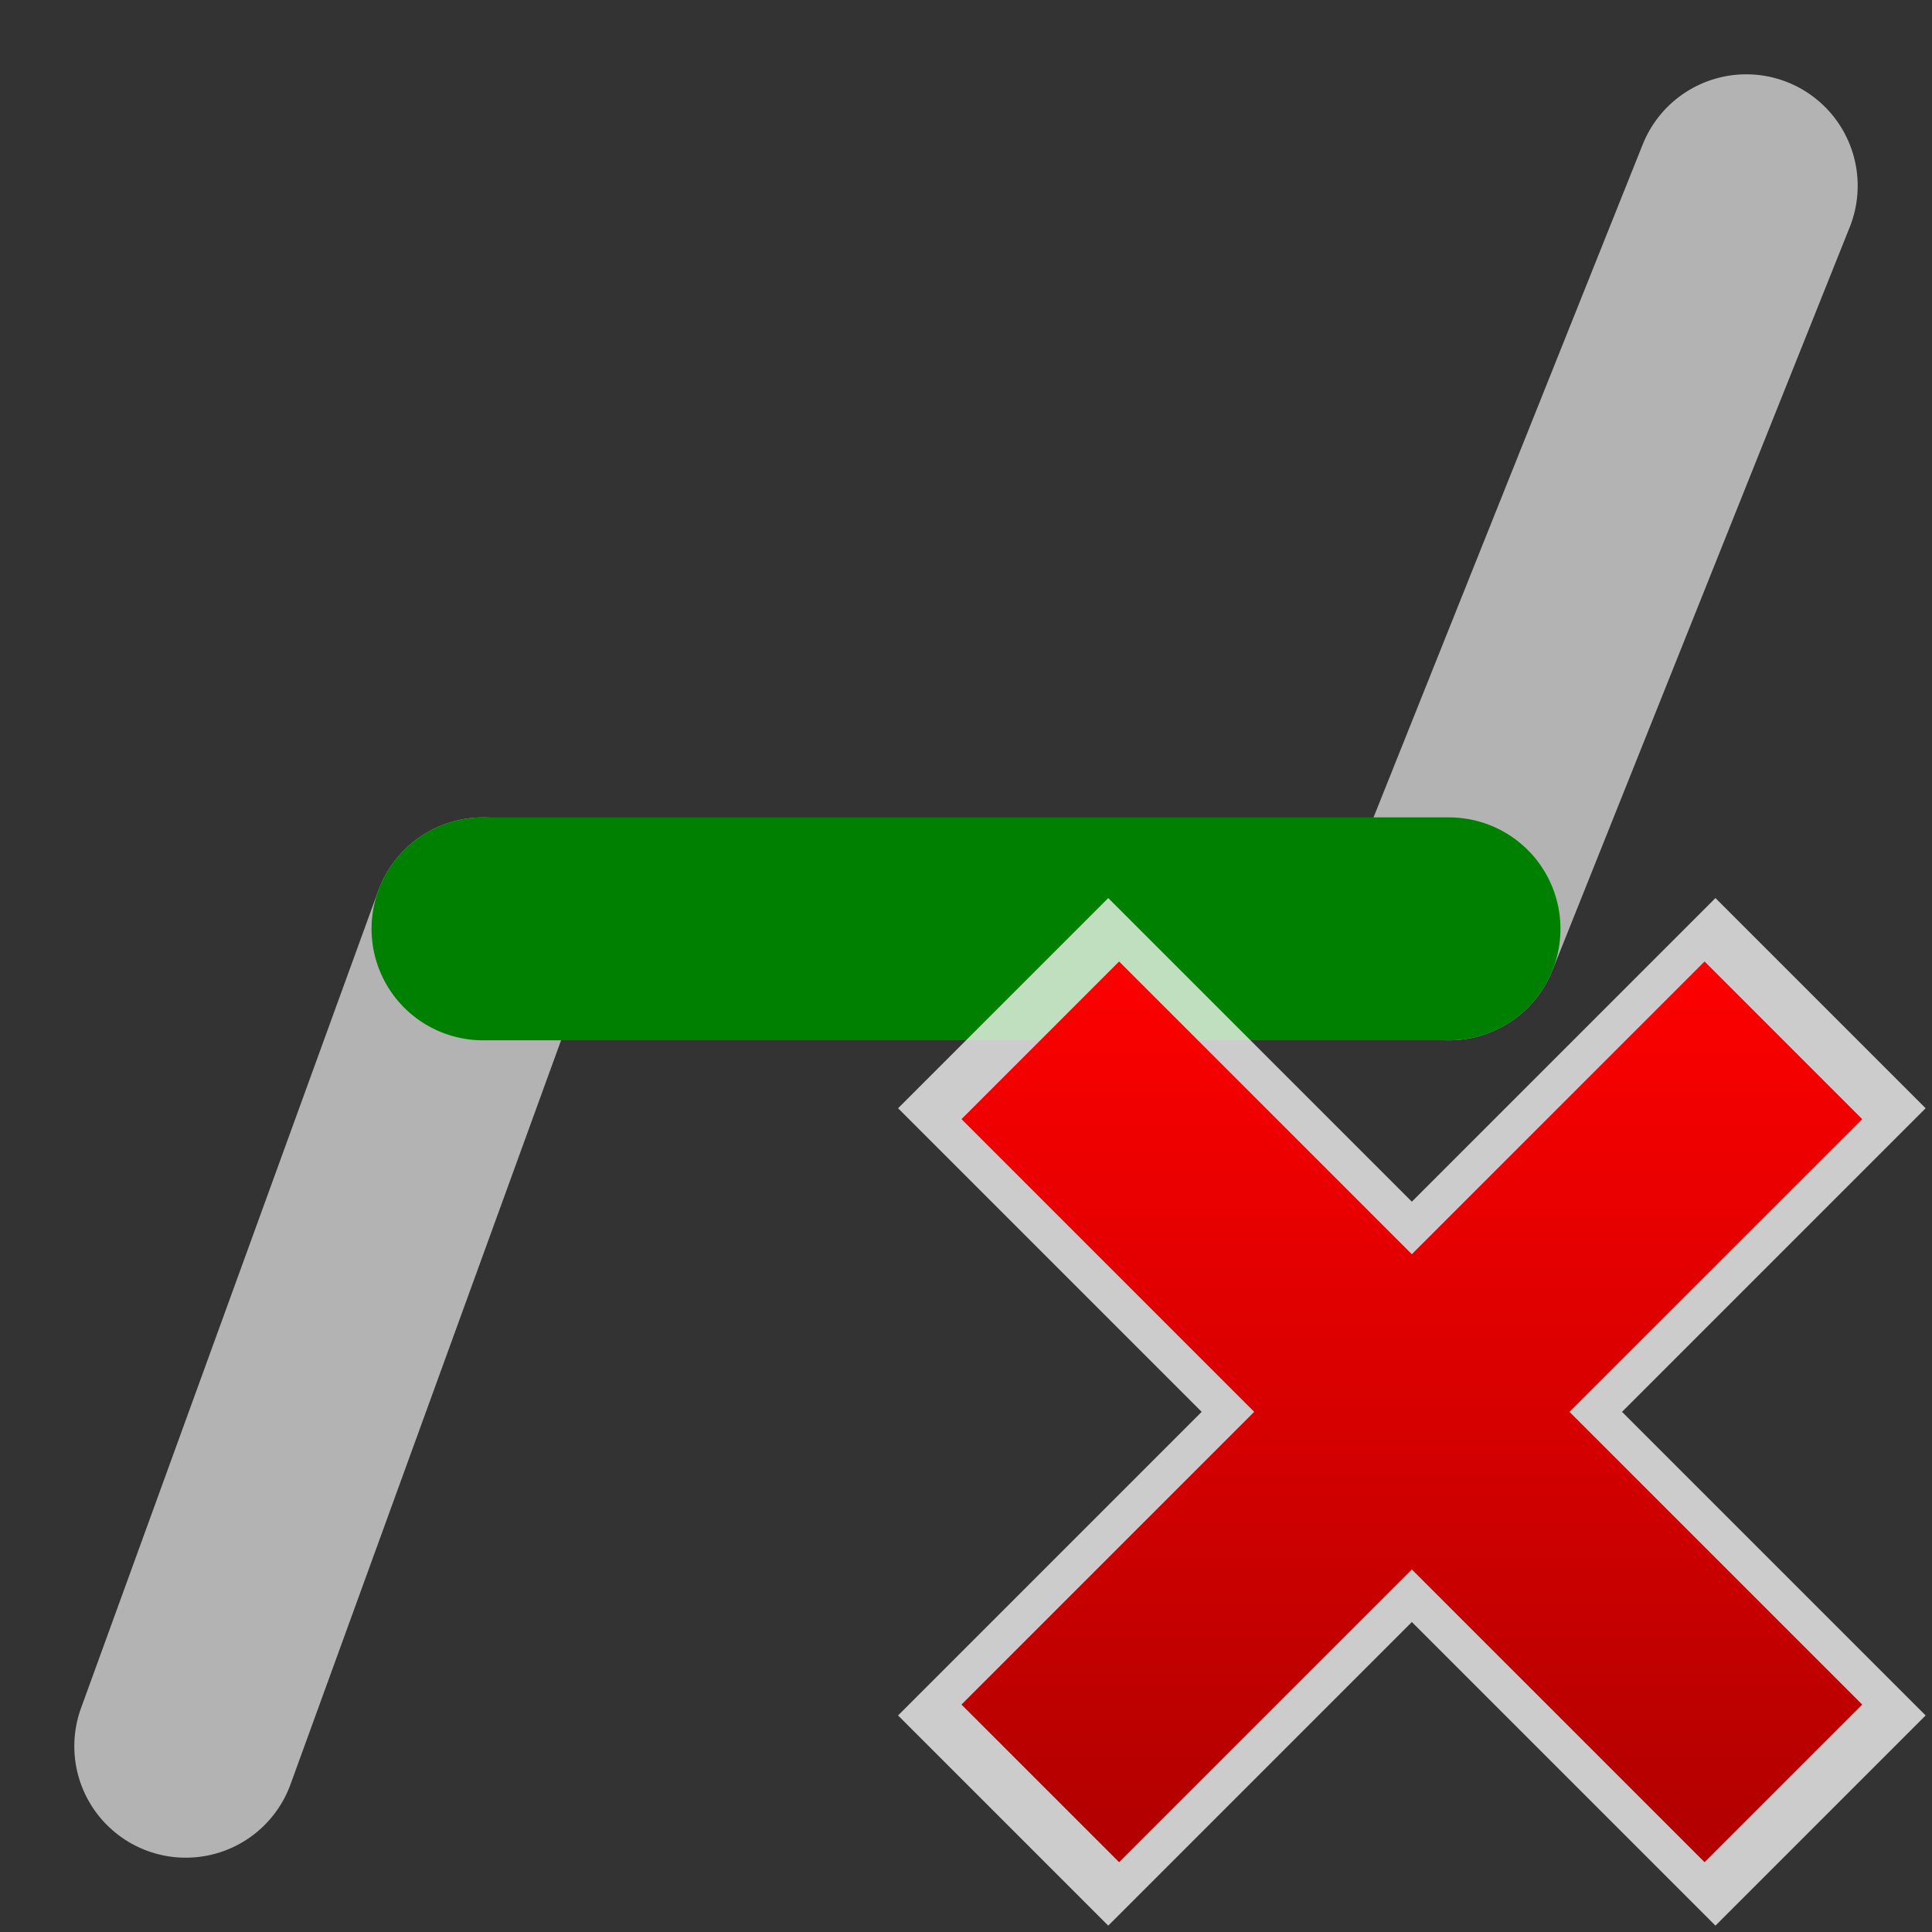 <?xml version="1.0" encoding="UTF-8" standalone="no"?>
<svg
   xmlns:dc="http://purl.org/dc/elements/1.1/"
   xmlns:cc="http://creativecommons.org/ns#"
   xmlns:rdf="http://www.w3.org/1999/02/22-rdf-syntax-ns#"
   xmlns:svg="http://www.w3.org/2000/svg"
   xmlns="http://www.w3.org/2000/svg"
   xmlns:xlink="http://www.w3.org/1999/xlink"
   xmlns:sodipodi="http://sodipodi.sourceforge.net/DTD/sodipodi-0.dtd"
   xmlns:inkscape="http://www.inkscape.org/namespaces/inkscape"
   height="26"
   width="26"
   version="1.1"
   id="svg2"
   inkscape:version="0.48.4 r9939"
   sodipodi:docname="delete_segment.svg">
  <rect width="100%" height="100%" fill="#333333" stroke="none"/>
  <sodipodi:namedview
     pagecolor="#ffffff"
     bordercolor="#666666"
     borderopacity="1"
     objecttolerance="10"
     gridtolerance="10"
     guidetolerance="10"
     inkscape:pageopacity="0"
     inkscape:pageshadow="2"
     inkscape:window-width="1366"
     inkscape:window-height="744"
     id="namedview38"
     showgrid="true"
     inkscape:snap-to-guides="false"
     inkscape:snap-grids="true"
     inkscape:zoom="22.961538"
     inkscape:cx="20.96985"
     inkscape:cy="11.15121"
     inkscape:window-x="0"
     inkscape:window-y="24"
     inkscape:window-maximized="1"
     inkscape:current-layer="svg2">
    <inkscape:grid
       type="xygrid"
       id="grid3017"
       empspacing="2"
       visible="true"
       enabled="true"
       snapvisiblegridlinesonly="true"
       spacingx="0.5px"
       spacingy="0.5px" />
  </sodipodi:namedview>
  <defs
     id="defs4">
    <filter
       id="c"
       height="1.365"
       width="1.21"
       color-interpolation-filters="sRGB"
       y="-0.183"
       x="-0.105">
      <feGaussianBlur
         stdDeviation="1.598"
         id="feGaussianBlur7" />
    </filter>
    <filter
       id="d"
       height="1.47"
       width="1.481"
       color-interpolation-filters="sRGB"
       y="-0.235"
       x="-0.24">
      <feGaussianBlur
         stdDeviation="1.598"
         id="feGaussianBlur10" />
    </filter>
    <linearGradient
       gradientTransform="translate(6.5,12.5)"
       inkscape:collect="always"
       xlink:href="#linearGradient3761-8-5"
       id="linearGradient3767-1"
       x1="13"
       y1="12.5"
       x2="13"
       y2="1.5"
       gradientUnits="userSpaceOnUse" />
    <linearGradient
       inkscape:collect="always"
       id="linearGradient3761-8-5">
      <stop
         style="stop-color:#b40000;stop-opacity:1"
         offset="0"
         id="stop3763-5-6" />
      <stop
         style="stop-color:#fa0000;stop-opacity:1"
         offset="1"
         id="stop3765-5-1" />
    </linearGradient>
    <linearGradient
       gradientTransform="translate(6,12)"
       inkscape:collect="always"
       xlink:href="#linearGradient3761-8"
       id="linearGradient3767"
       x1="13"
       y1="12.5"
       x2="13"
       y2="1.5"
       gradientUnits="userSpaceOnUse" />
    <linearGradient
       inkscape:collect="always"
       id="linearGradient3761-8">
      <stop
         style="stop-color:#b40000;stop-opacity:1"
         offset="0"
         id="stop3763-5" />
      <stop
         style="stop-color:#fa0000;stop-opacity:1"
         offset="1"
         id="stop3765-5" />
    </linearGradient>
  </defs>
  <path
     style="fill:none;stroke:#b3b3b3;stroke-width:3;stroke-linecap:round;stroke-linejoin:miter;stroke-miterlimit:4;stroke-opacity:1;stroke-dasharray:none"
     d="m 23.5,2.5 -4,10"
     id="path3007" />
  <path
     style="fill:none;stroke:#b3b3b3;stroke-width:3;stroke-linecap:round;stroke-linejoin:miter;stroke-miterlimit:4;stroke-opacity:1;stroke-dasharray:none"
     d="m 6.5,12.5 -4,11"
     id="path2990" />
  <path
     style="fill:none;stroke:#008000;stroke-width:3;stroke-linecap:round;stroke-linejoin:miter;stroke-miterlimit:4;stroke-opacity:1;stroke-dasharray:none"
     d="m 19.5,12.5 -13,0"
     id="path3005" />
  <path
     inkscape:connector-curvature="0"
     d="m 13.5,13.5 11,11 m -11,0 11,-11"
     style="opacity:0.75;fill:none;stroke:#ffffff;stroke-width:4;stroke-linecap:butt;stroke-linejoin:round;stroke-miterlimit:4;stroke-opacity:1;stroke-dasharray:none"
     id="path3786"
     sodipodi:nodetypes="cccc" />
  <path
     inkscape:connector-curvature="0"
     id="path3766-9"
     style="fill:none;stroke:url(#linearGradient3767);stroke-width:3;stroke-linecap:butt;stroke-linejoin:round;stroke-miterlimit:4;stroke-opacity:1;stroke-dasharray:none"
     d="M 14,14 24,24 M 14,24 24,14" />
</svg>
